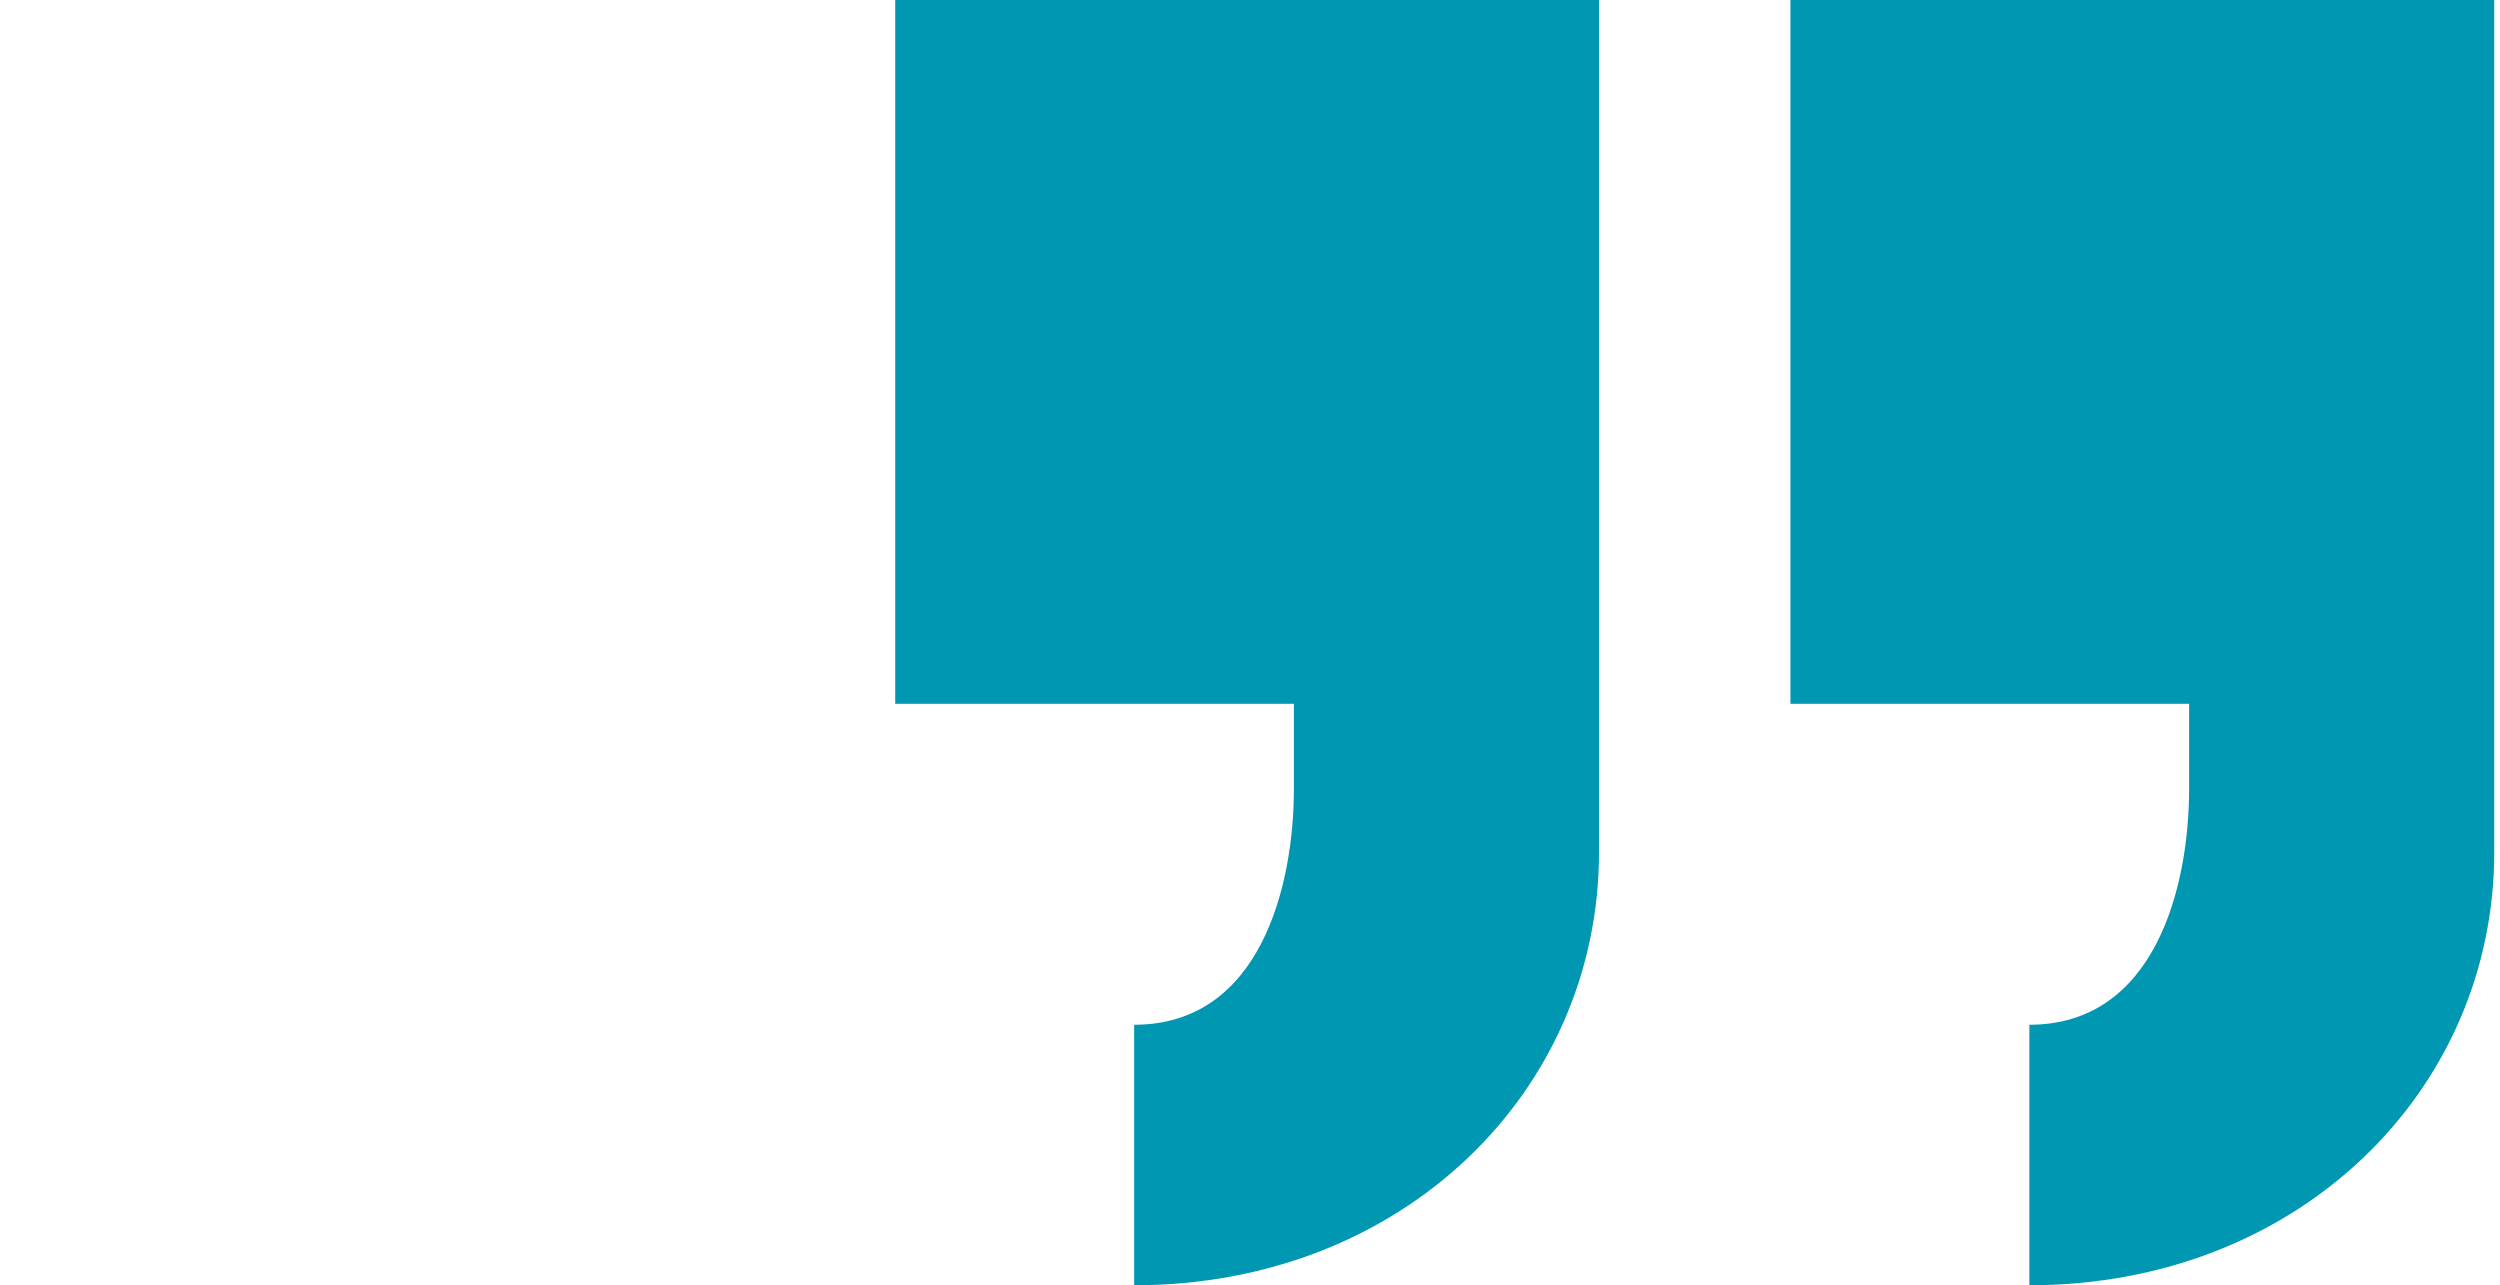 <?xml version="1.0" encoding="UTF-8"?>
<svg xmlns="http://www.w3.org/2000/svg" version="1.1" viewBox="0 0 173.7 89.3">
  <defs>
    <style>
      .cls-1 {
        fill: #0097b2;
      }

      .cls-2 {
        fill: #fff;
      }
    </style>
  </defs>
  <!-- Generator: Adobe Illustrator 28.7.1, SVG Export Plug-In . SVG Version: 1.2.0 Build 142)  -->
  <g>
    <g id="Layer_1">
      <rect class="cls-2" width="173.7" height="89.3"/>
      <g>
        <path class="cls-1" d="M152.1,48.8v6c0,6.7-2.3,16.4-11.1,16.4v18.1c18.7,0,32.3-13.5,32.3-30.1V0s-48.9,0-48.9,0v48.9s27.8,0,27.8,0h0Z"/>
        <path class="cls-1" d="M89.9,48.8v6c0,6.7-2.3,16.4-11.1,16.4v18.1c18.7,0,32.3-13.5,32.3-30.1V0s-48.9,0-48.9,0v48.9s27.8,0,27.8,0h0Z"/>
      </g>
    </g>
  </g>
</svg>